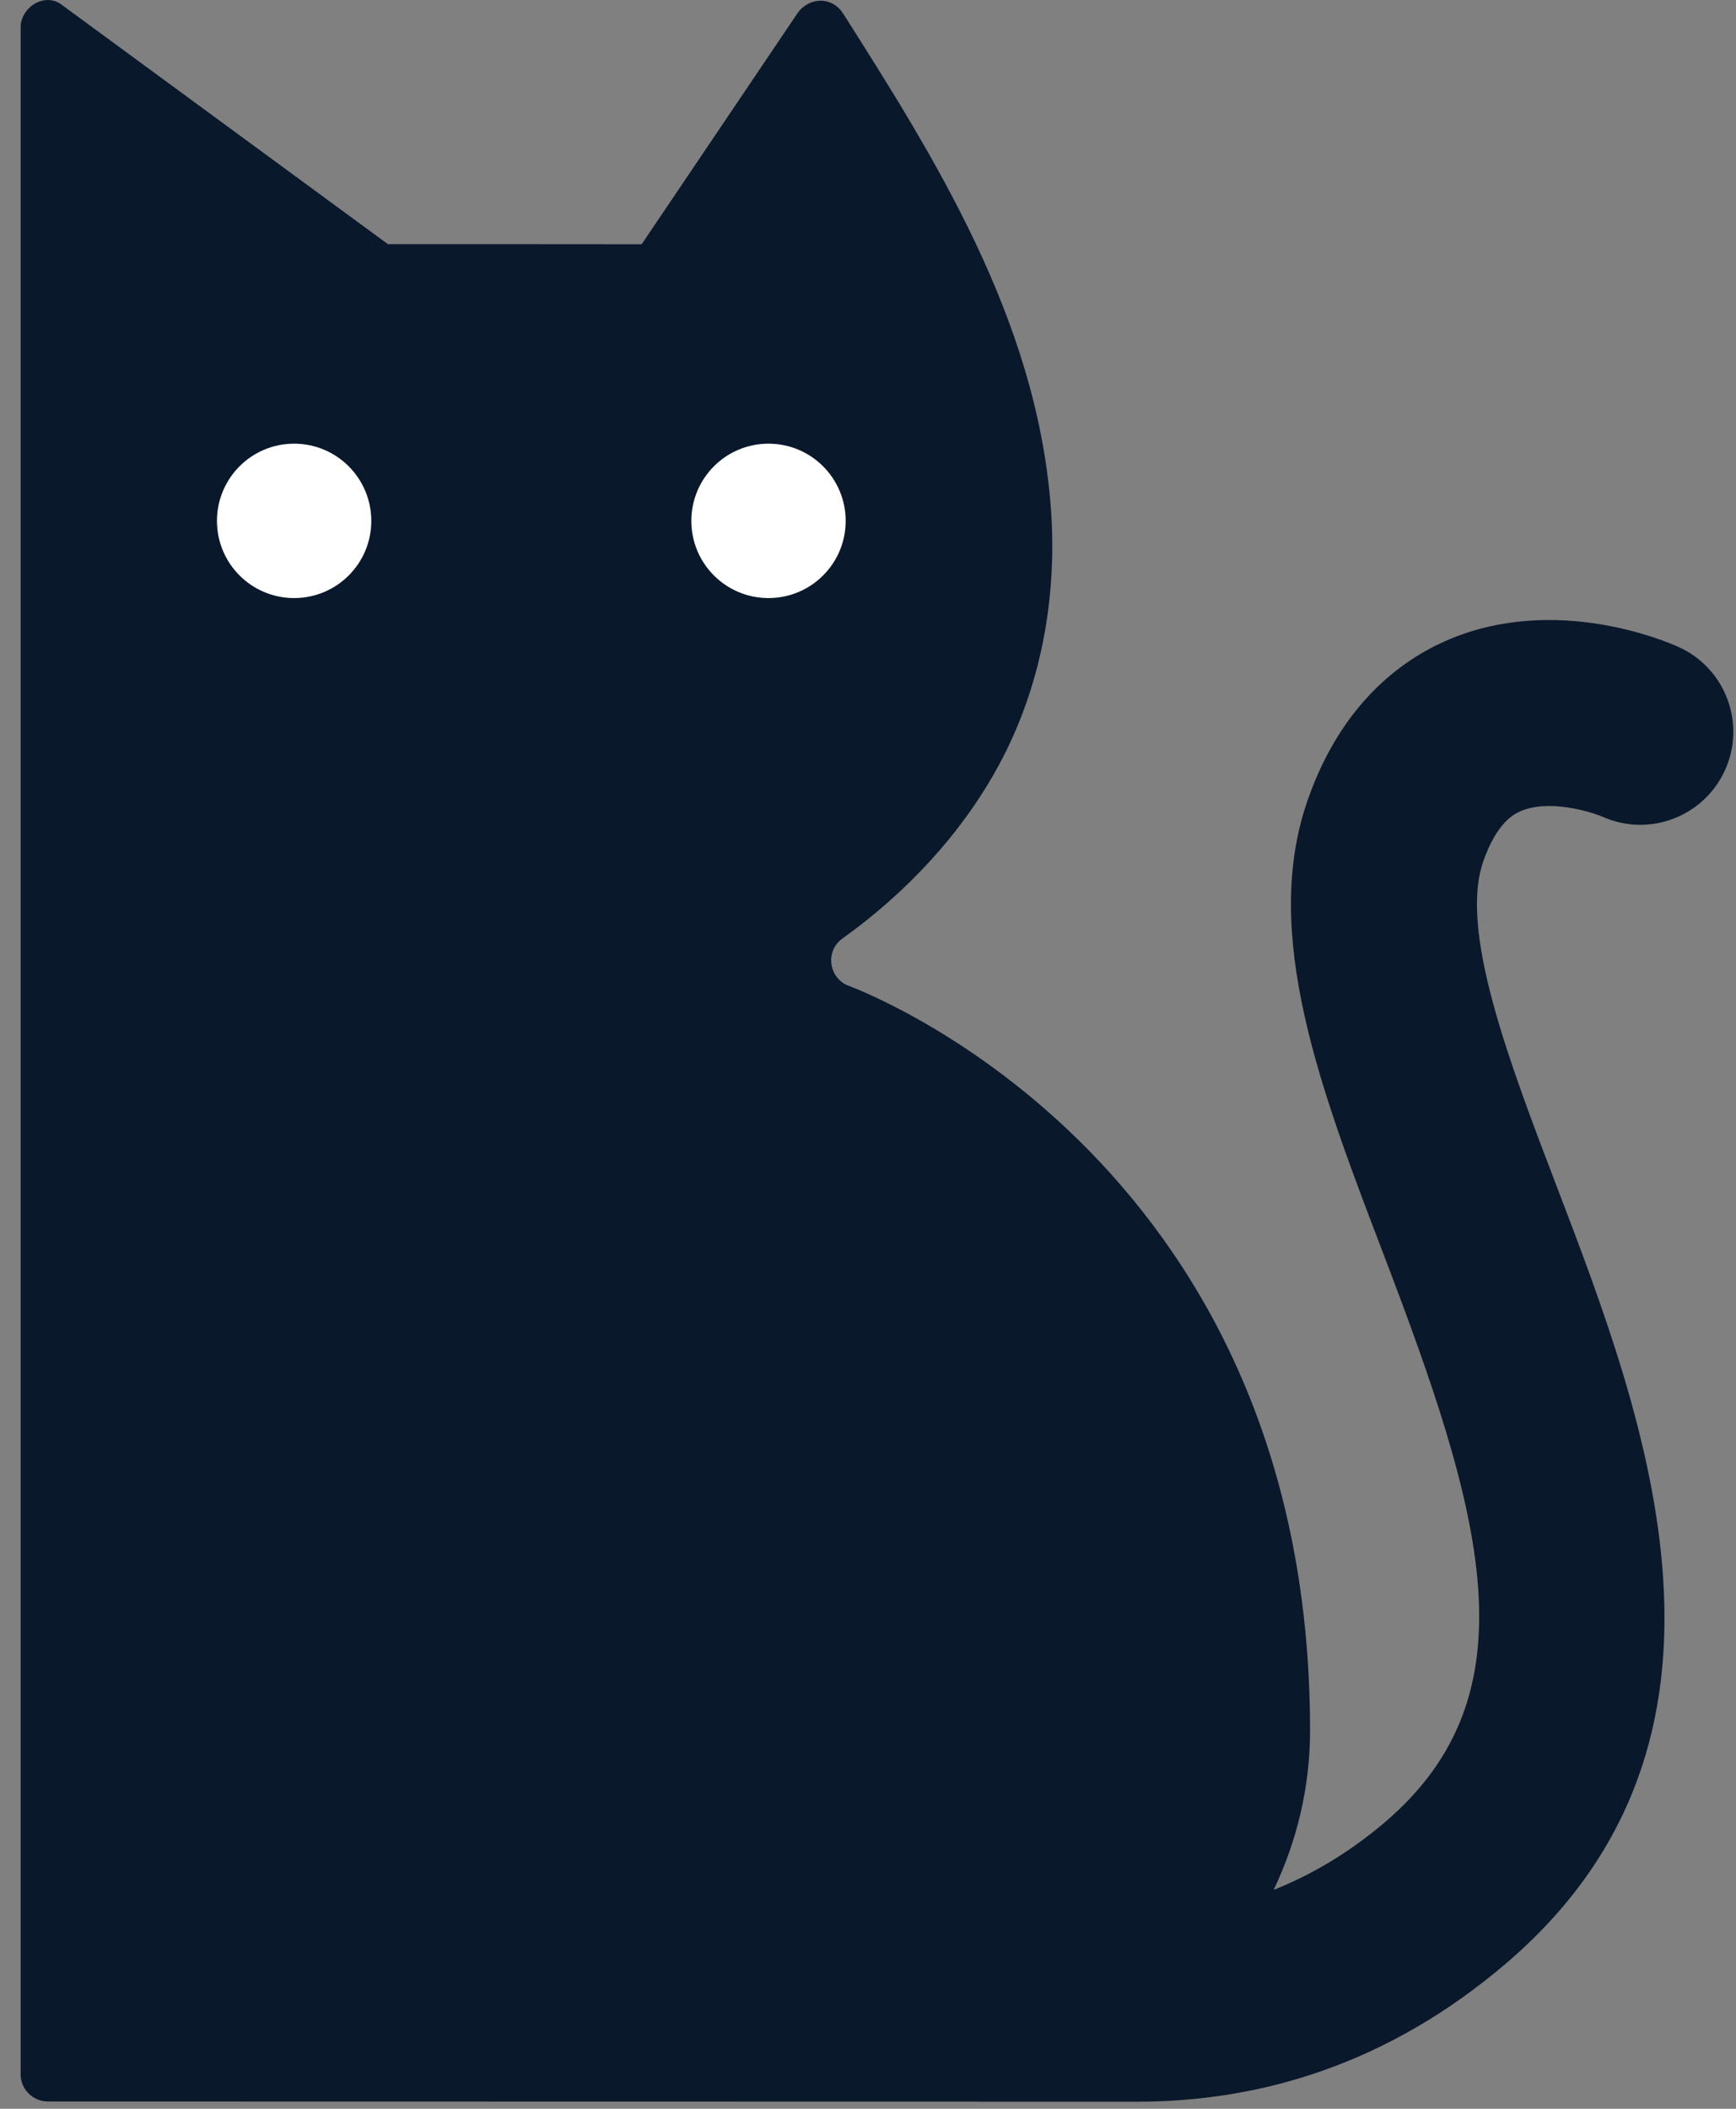 <svg width="42" height="51" viewBox="0 0 42 51" fill="none" xmlns="http://www.w3.org/2000/svg">
<rect x="0" y="0" width="42" height="51" fill="#808080" stroke="none"/>
<g id="Grupo 170">
<g id="Grupo 169">
<path id="Trazado 116" d="M40.615 15.649C40.319 15.514 37.636 14.36 35.028 15.477C33.934 15.946 32.456 16.998 31.636 19.353C30.51 22.582 31.946 26.34 33.467 30.318C35.868 36.602 37.169 40.955 33.501 44.073C32.628 44.816 31.726 45.342 30.814 45.706C31.372 44.536 31.695 43.233 31.695 41.85V41.848V41.846L31.695 41.842C31.691 27.791 20.469 23.816 20.469 23.816C20.032 23.588 19.98 22.984 20.382 22.697C20.59 22.547 20.793 22.395 20.988 22.238C22.436 21.079 23.595 19.674 24.337 18.173C25.212 16.405 25.587 14.347 25.419 12.222C25.062 7.679 22.584 3.772 20.398 0.326C20.275 0.133 20.079 0.02 19.86 0.017C19.639 0.017 19.424 0.128 19.293 0.322L15.524 5.907C15.524 5.907 9.503 5.902 9.385 5.905C9.357 5.886 1.484 0.109 1.484 0.109C1.31 -0.02 1.084 -0.034 0.88 0.069C0.652 0.184 0.499 0.42 0.499 0.656V50.164C0.499 50.528 0.795 50.823 1.158 50.823C1.158 50.823 26.596 50.828 27.52 50.828C30.519 50.828 33.587 49.907 36.416 47.502C42.782 42.087 39.827 34.356 37.67 28.712C36.505 25.663 35.301 22.512 35.885 20.834C36.221 19.869 36.648 19.681 36.787 19.619C37.459 19.324 38.467 19.623 38.772 19.753C39.898 20.255 41.221 19.753 41.733 18.628C42.247 17.497 41.747 16.163 40.615 15.649Z" fill="#0A182B"/>
<path id="Trazado 117" d="M20.46 12.598C20.46 11.566 19.624 10.73 18.593 10.73C17.561 10.73 16.726 11.566 16.726 12.598C16.726 13.629 17.561 14.464 18.593 14.464C19.624 14.464 20.46 13.629 20.46 12.598Z" fill="white"/>
<path id="Trazado 118" d="M7.116 10.73C6.085 10.73 5.249 11.566 5.249 12.598C5.249 13.629 6.085 14.464 7.116 14.464C8.147 14.464 8.983 13.629 8.983 12.598C8.983 11.566 8.147 10.73 7.116 10.73Z" fill="white"/>
</g>
</g>
</svg>
